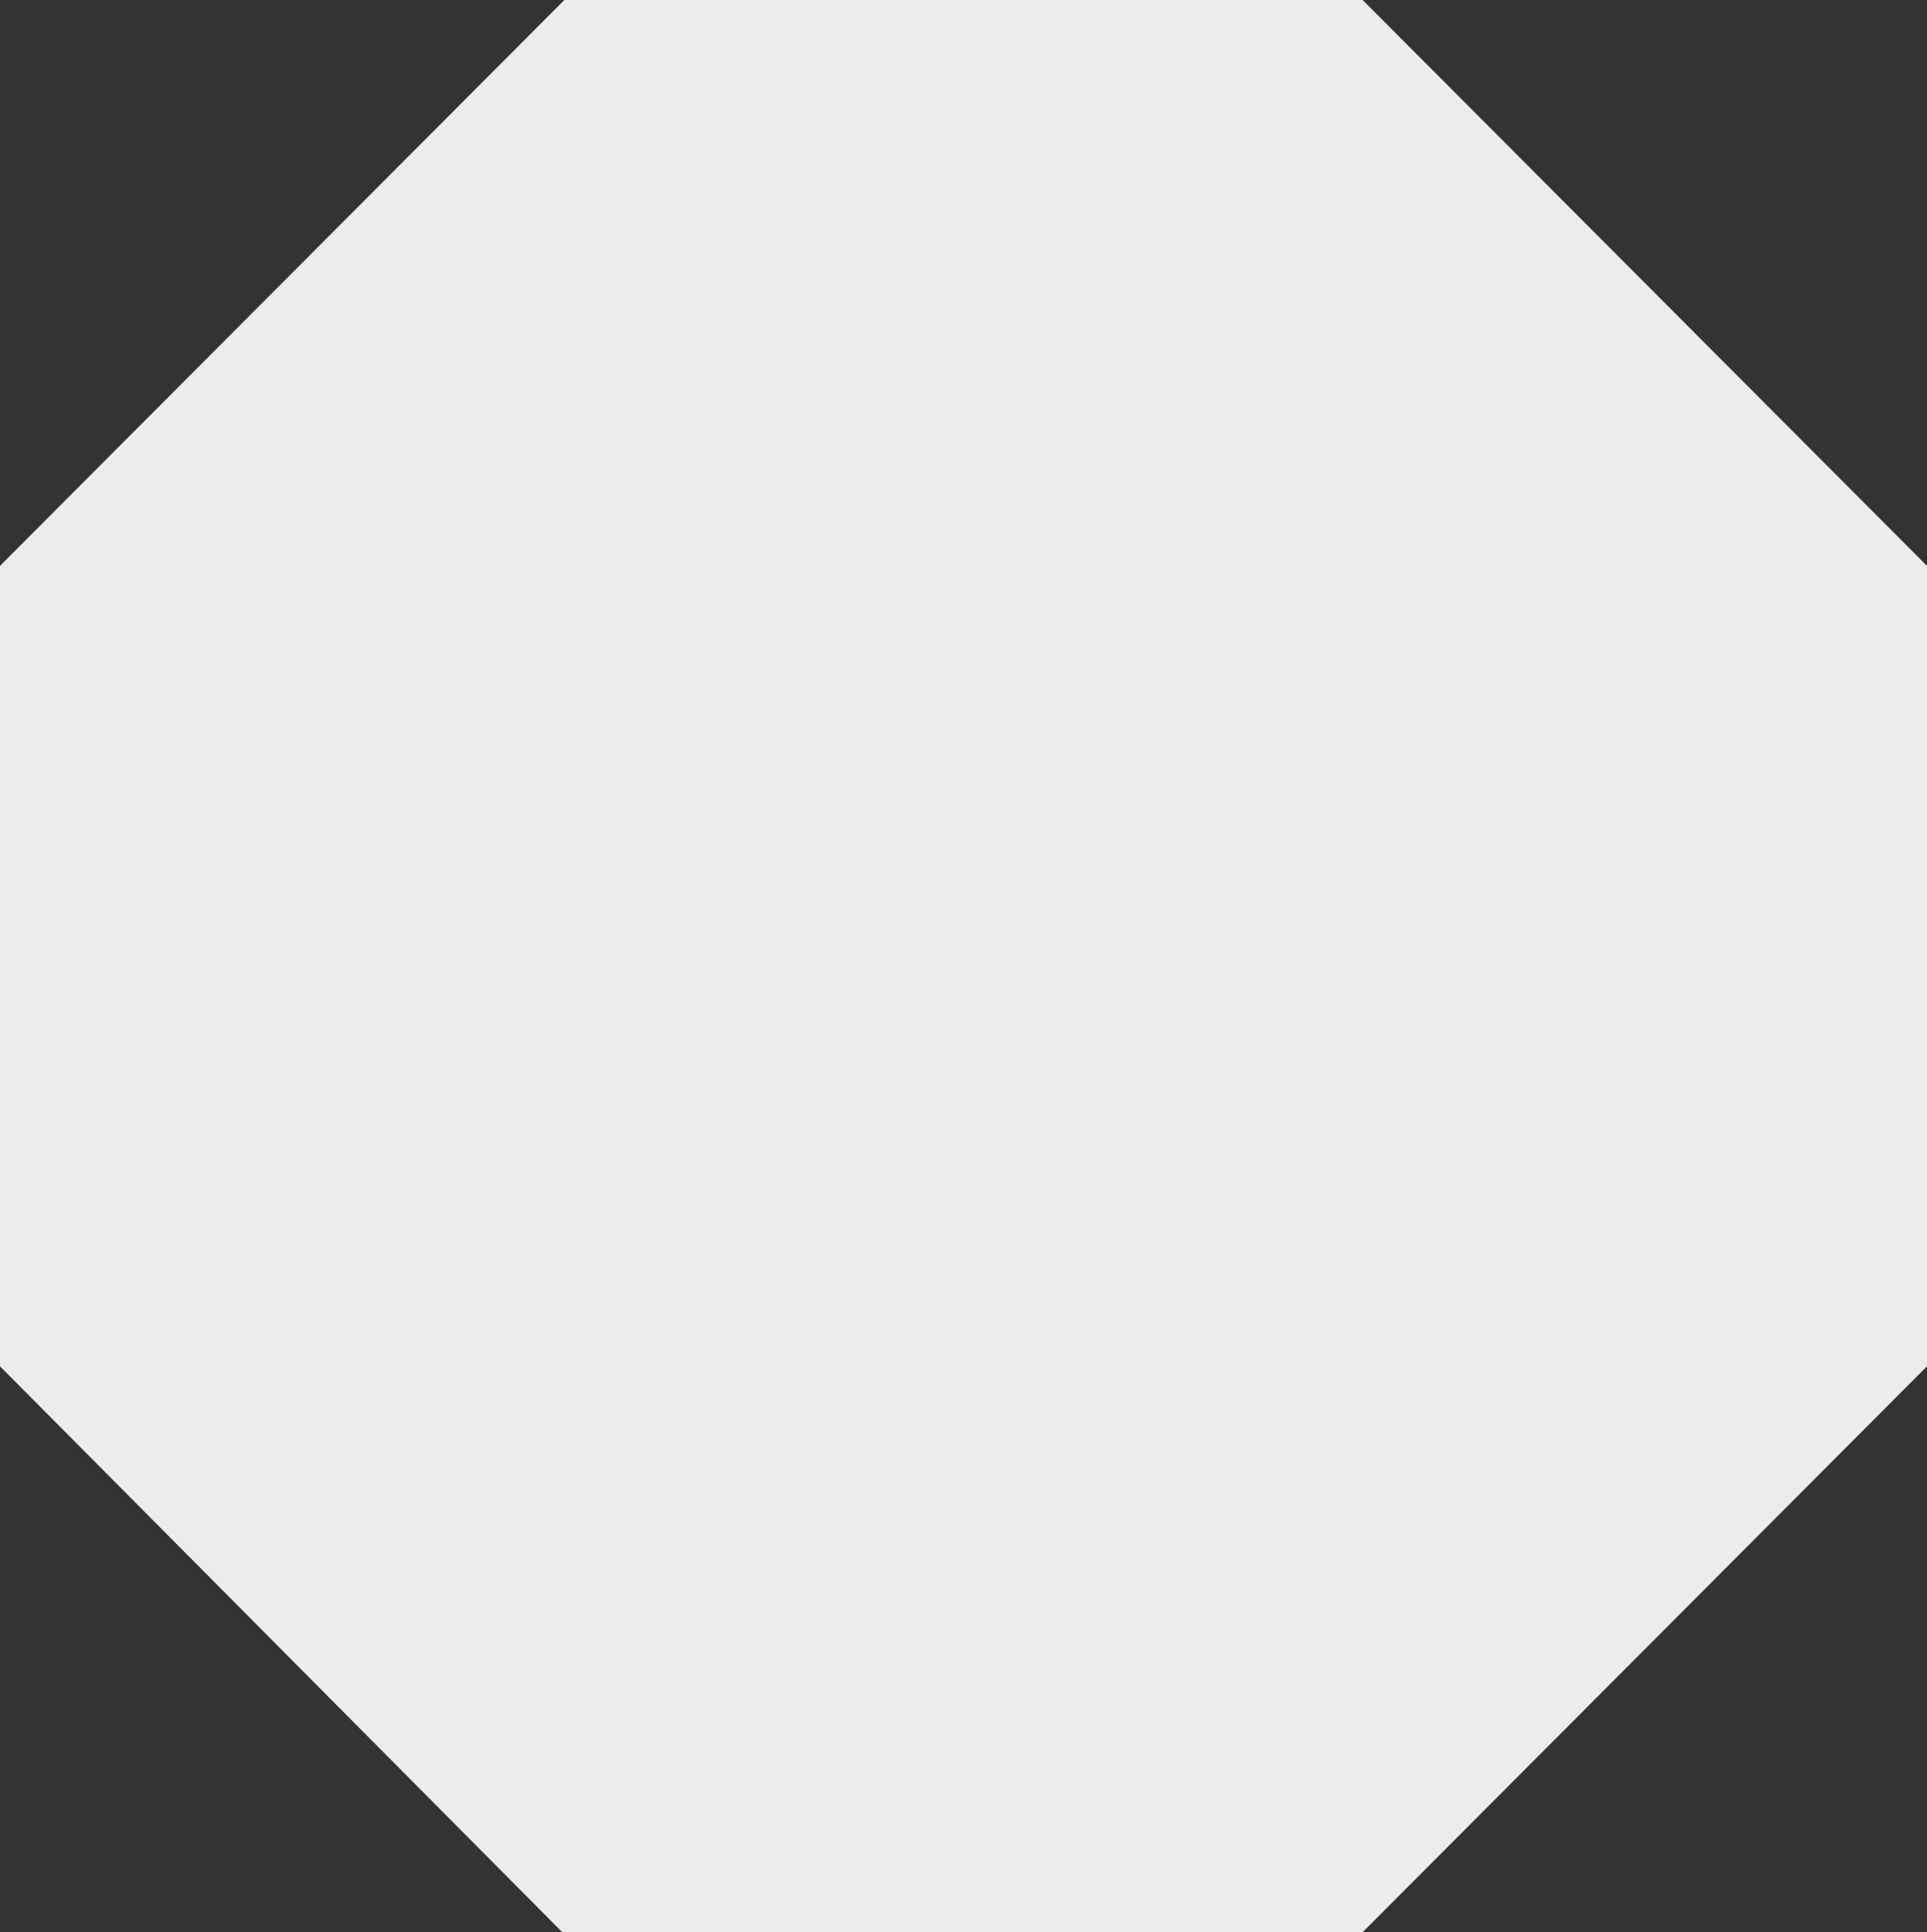 <?xml version="1.0" encoding="utf-8"?>
<svg xmlns="http://www.w3.org/2000/svg" fill="none" height="100%" overflow="visible" preserveAspectRatio="none" style="display: block;" viewBox="0 0 400 401" width="100%">
<rect x="0" y="0" width="400" height="401" fill="#333333" stroke="none"/>
<path d="M117.149 0H282.851L400 117.442V283.558L282.851 401H116.716L0 283.558V117.442L117.149 0Z" fill="#ECECEC" id="Logo"/>
</svg>